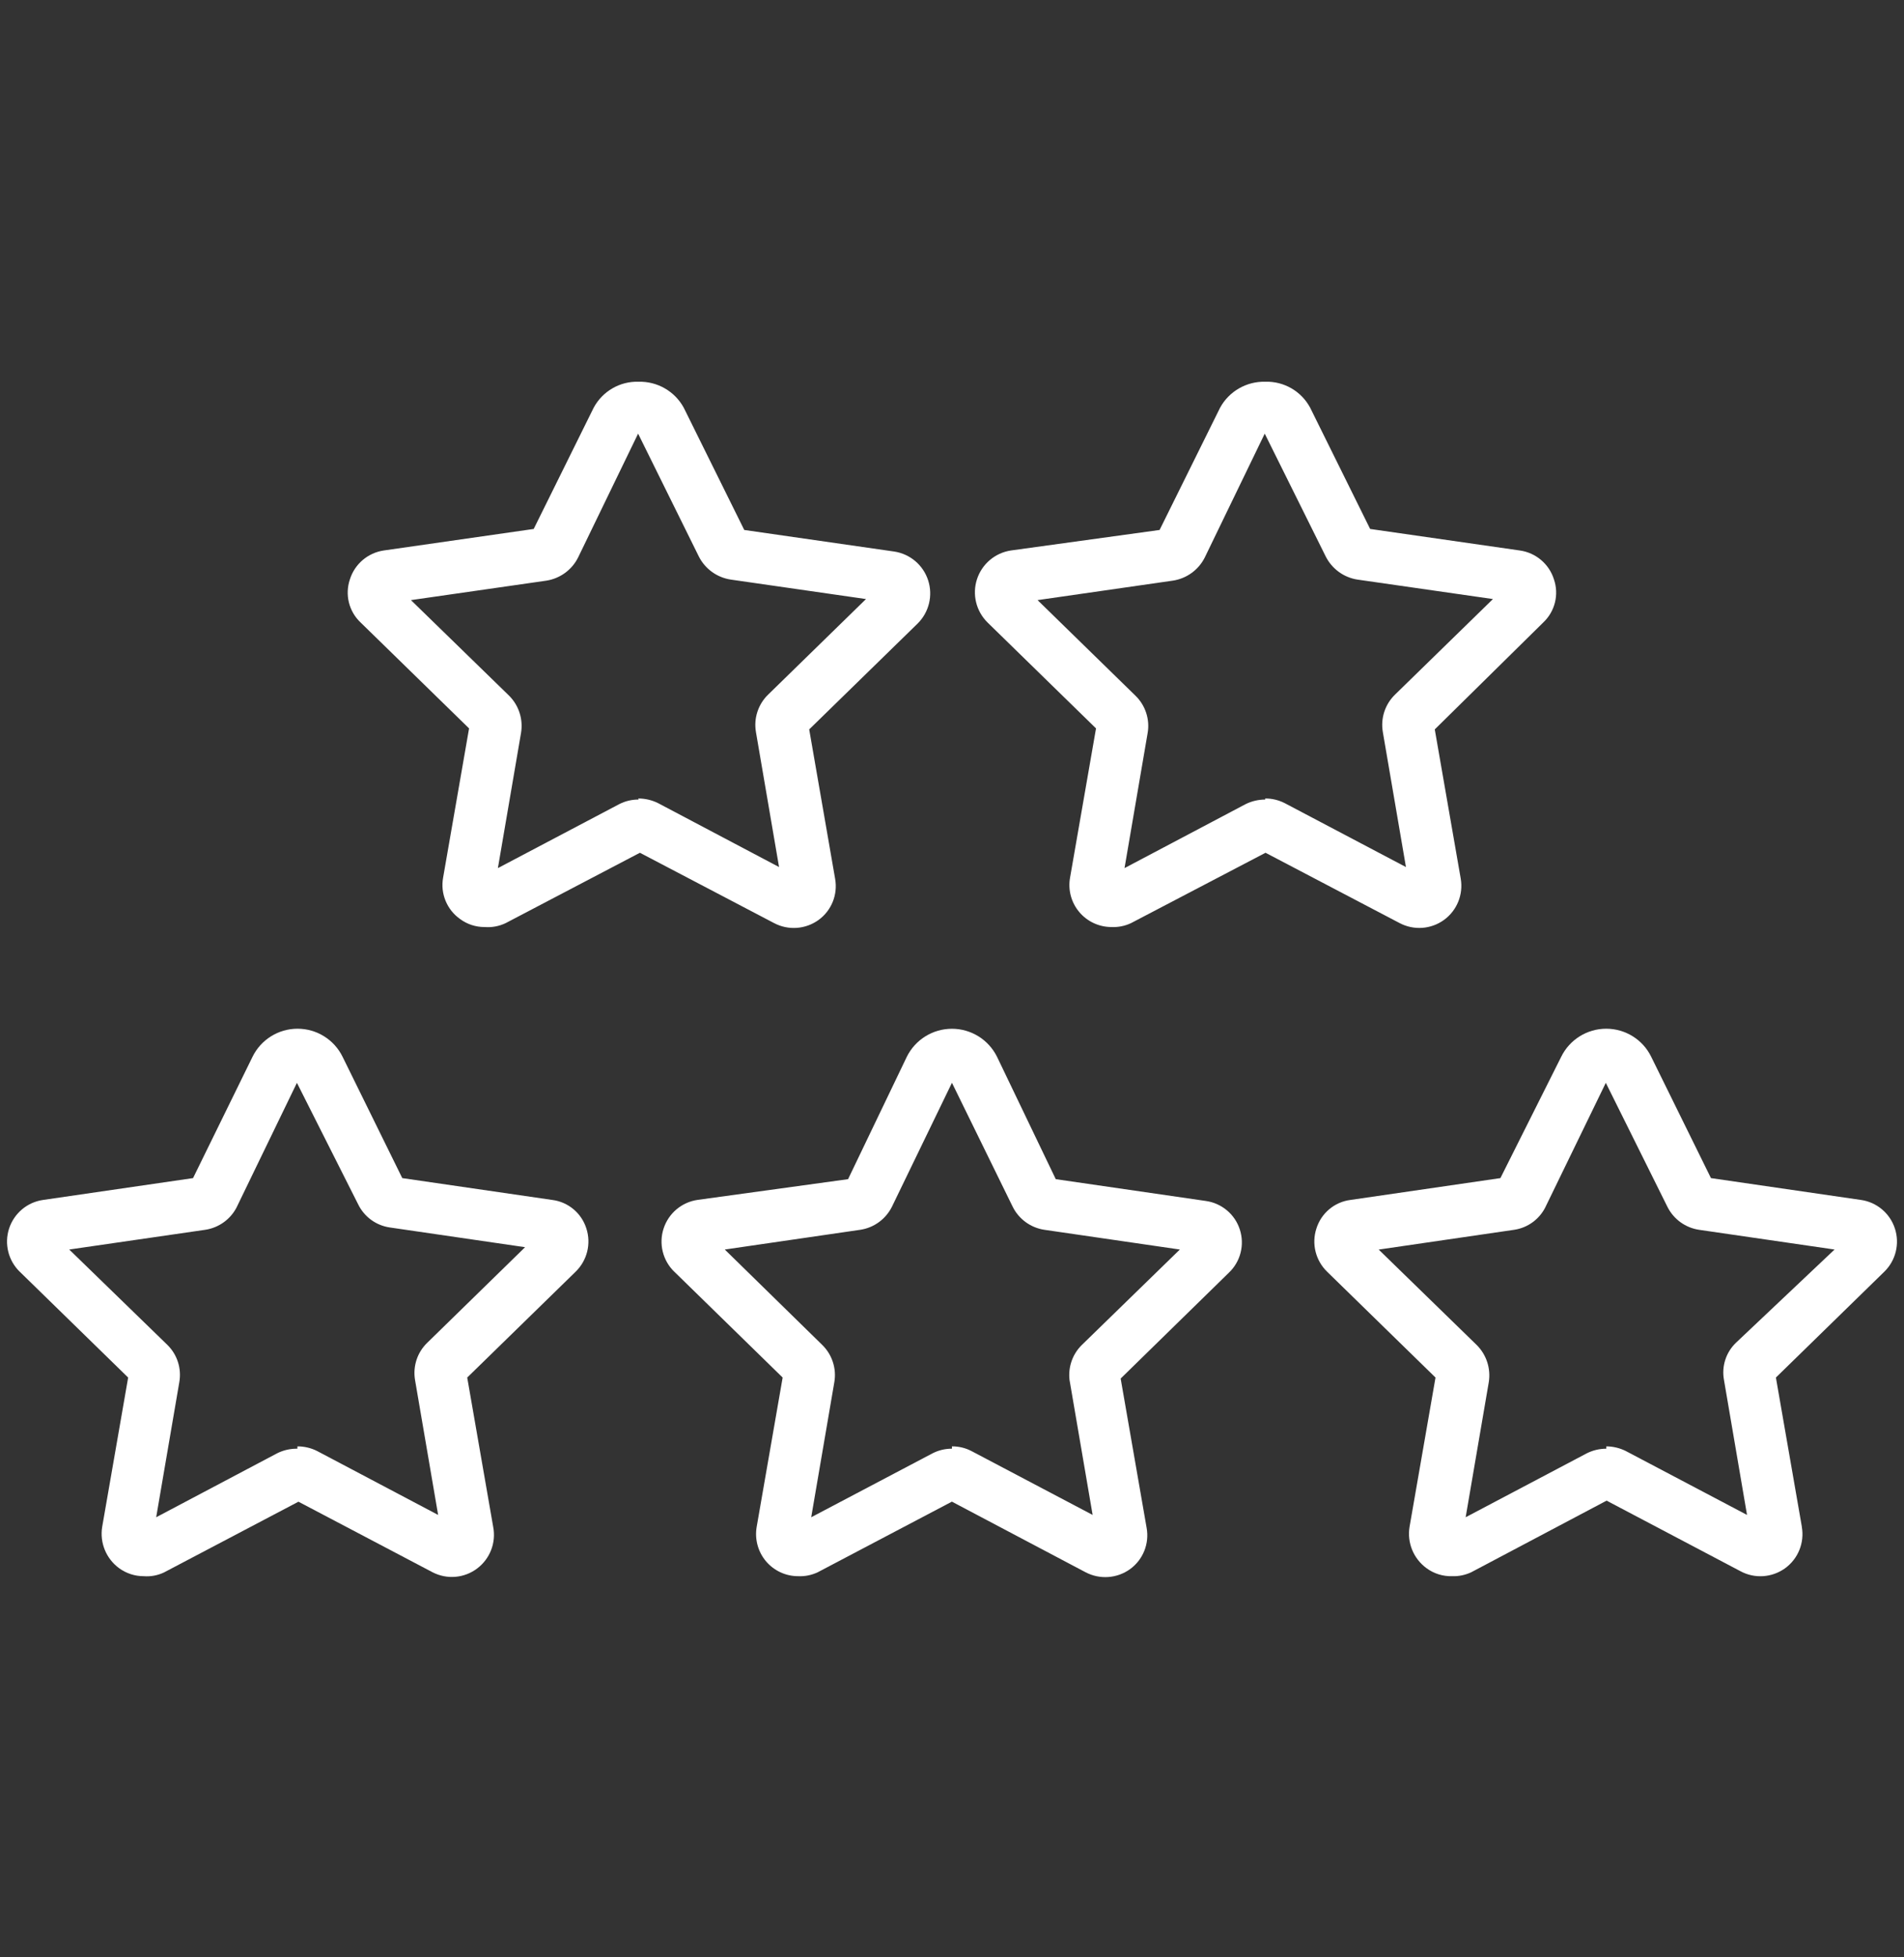 <svg width="36" height="37" viewBox="0 0 36 37" fill="none" xmlns="http://www.w3.org/2000/svg">
<rect x="0" y="0" width="36" height="37" fill="#333333" stroke="none"/>
<g clip-path="url(#clip0_1854_4428)">
<path d="M2.718 29.795C2.55 29.796 2.387 29.742 2.251 29.643C2.007 29.464 1.883 29.162 1.932 28.863L2.423 26.04L0.372 24.038H0.371C0.156 23.826 0.078 23.51 0.172 23.223C0.266 22.936 0.514 22.726 0.813 22.683L3.65 22.27L4.774 19.978C4.933 19.652 5.264 19.446 5.626 19.446C5.988 19.446 6.319 19.652 6.478 19.978L7.606 22.27L10.443 22.683H10.444C10.745 22.722 10.996 22.933 11.087 23.223C11.18 23.51 11.102 23.826 10.885 24.038L8.834 26.04L9.325 28.863H9.325C9.383 29.162 9.265 29.467 9.021 29.65C8.778 29.833 8.452 29.861 8.181 29.722L5.643 28.387L3.105 29.722H3.106C2.985 29.78 2.851 29.806 2.718 29.795L2.718 29.795ZM5.624 27.341C5.753 27.341 5.881 27.371 5.996 27.429L8.284 28.637L7.847 26.084C7.804 25.827 7.89 25.564 8.078 25.383L9.928 23.576L7.371 23.203V23.203C7.111 23.166 6.887 23.002 6.772 22.766L5.614 20.469L4.48 22.81L4.48 22.811C4.364 23.045 4.14 23.208 3.881 23.247L1.309 23.62L3.164 25.422C3.352 25.606 3.436 25.87 3.39 26.129L2.953 28.681L5.236 27.474C5.356 27.413 5.489 27.383 5.623 27.385L5.624 27.341ZM6.036 20.214L5.599 20.43L6.036 20.214Z" fill="white"/>
<path d="M15.093 29.795C14.857 29.796 14.634 29.692 14.482 29.512C14.331 29.332 14.267 29.094 14.307 28.862L14.798 26.04L12.747 24.037H12.746C12.531 23.826 12.453 23.51 12.547 23.223C12.641 22.935 12.889 22.726 13.188 22.682L16.035 22.29L17.145 19.978C17.305 19.653 17.636 19.447 17.999 19.447C18.361 19.447 18.692 19.653 18.852 19.978L19.962 22.29L22.799 22.702H22.799C23.099 22.744 23.35 22.954 23.442 23.242C23.536 23.531 23.456 23.848 23.236 24.057L21.189 26.059L21.68 28.882H21.68C21.734 29.181 21.612 29.484 21.366 29.662C21.12 29.839 20.795 29.862 20.526 29.721L17.998 28.386L15.461 29.721V29.721C15.346 29.775 15.22 29.801 15.093 29.795L15.093 29.795ZM17.999 27.341C18.127 27.34 18.253 27.37 18.367 27.429L20.659 28.637L20.222 26.084C20.194 25.841 20.279 25.598 20.453 25.426L22.308 23.62L19.746 23.247V23.247C19.487 23.208 19.263 23.045 19.147 22.81L17.999 20.468L16.865 22.81V22.81C16.748 23.045 16.525 23.208 16.266 23.247L13.704 23.62L15.544 25.421C15.733 25.604 15.82 25.869 15.775 26.128L15.338 28.681L17.631 27.473C17.744 27.415 17.87 27.384 17.999 27.385L17.999 27.341ZM18.411 20.213L17.969 20.43L18.411 20.213Z" fill="white"/>
<path d="M9.163 17.524C8.996 17.525 8.832 17.472 8.697 17.371C8.449 17.195 8.324 16.891 8.378 16.591L8.869 13.769L6.817 11.766C6.596 11.557 6.518 11.239 6.616 10.951C6.707 10.662 6.955 10.451 7.254 10.406L10.091 9.999L11.225 7.707C11.393 7.395 11.721 7.205 12.074 7.216C12.429 7.207 12.758 7.396 12.928 7.707L14.072 10.018L16.909 10.426C17.208 10.472 17.456 10.682 17.549 10.97C17.642 11.257 17.566 11.573 17.351 11.786L15.3 13.788L15.79 16.611H15.79C15.844 16.91 15.722 17.213 15.476 17.391C15.23 17.568 14.905 17.591 14.637 17.45L12.099 16.12L9.561 17.45C9.437 17.509 9.3 17.535 9.164 17.524L9.163 17.524ZM12.069 15.094V15.094C12.199 15.094 12.326 15.124 12.443 15.182L14.73 16.39L14.293 13.838L14.293 13.837C14.248 13.578 14.335 13.313 14.524 13.13L16.374 11.324L13.817 10.956C13.557 10.917 13.331 10.754 13.213 10.519L12.065 8.197L10.93 10.539C10.813 10.773 10.59 10.935 10.332 10.976L7.77 11.344L9.625 13.15V13.15C9.811 13.335 9.895 13.599 9.851 13.857L9.414 16.41L11.706 15.202C11.82 15.143 11.946 15.113 12.074 15.114L12.069 15.094ZM12.487 7.942L12.045 8.158L12.487 7.942Z" fill="white"/>
<path d="M21.012 17.524C20.778 17.523 20.555 17.419 20.405 17.239C20.254 17.059 20.191 16.822 20.232 16.591L20.723 13.769L18.671 11.766H18.671C18.456 11.553 18.379 11.238 18.472 10.95C18.566 10.662 18.813 10.452 19.112 10.406L21.925 10.018L23.069 7.707C23.239 7.396 23.569 7.207 23.923 7.216C24.276 7.205 24.605 7.395 24.772 7.707L25.906 9.999L28.738 10.406H28.738C29.039 10.449 29.29 10.661 29.381 10.951C29.48 11.239 29.401 11.557 29.18 11.766L27.128 13.788L27.619 16.61C27.67 16.909 27.548 17.211 27.303 17.389C27.058 17.567 26.734 17.591 26.465 17.45L23.928 16.12L21.385 17.45C21.269 17.505 21.141 17.53 21.012 17.524L21.012 17.524ZM23.922 15.094L23.923 15.094C24.05 15.093 24.177 15.124 24.291 15.182L26.583 16.39L26.146 13.838V13.837C26.101 13.578 26.188 13.313 26.377 13.13L28.228 11.324L25.666 10.956H25.665C25.407 10.916 25.184 10.753 25.066 10.519L23.913 8.197L22.779 10.539V10.539C22.661 10.774 22.435 10.937 22.175 10.976L19.618 11.344L21.468 13.15V13.15C21.657 13.333 21.744 13.598 21.699 13.857L21.262 16.41L23.549 15.202C23.665 15.144 23.793 15.114 23.923 15.114L23.922 15.094ZM24.335 7.942L23.893 8.158L24.335 7.942Z" fill="white"/>
<path d="M27.462 29.795C27.285 29.801 27.112 29.748 26.971 29.643C26.726 29.464 26.602 29.162 26.651 28.863L27.142 26.04L25.091 24.038C24.874 23.826 24.796 23.51 24.89 23.223C24.981 22.933 25.231 22.722 25.532 22.683L28.369 22.27L29.518 19.978C29.677 19.652 30.008 19.446 30.37 19.446C30.732 19.446 31.063 19.652 31.221 19.978L32.35 22.27L35.187 22.683H35.188C35.486 22.726 35.735 22.936 35.828 23.223C35.922 23.51 35.845 23.826 35.629 24.038L33.578 26.04L34.069 28.863H34.068C34.121 29.163 33.998 29.466 33.752 29.645C33.505 29.823 33.178 29.846 32.91 29.702L30.377 28.367L27.815 29.722C27.704 29.773 27.583 29.799 27.462 29.795L27.462 29.795ZM30.372 27.341C30.5 27.342 30.626 27.372 30.74 27.429L33.032 28.637L32.596 26.084C32.549 25.827 32.634 25.564 32.822 25.383L34.687 23.62L32.124 23.247V23.247C31.865 23.208 31.642 23.045 31.526 22.811L30.362 20.469L29.224 22.81V22.811C29.11 23.045 28.888 23.209 28.63 23.247L26.068 23.621L27.918 25.422L27.918 25.422C28.105 25.606 28.191 25.869 28.149 26.129L27.712 28.681L29.999 27.474C30.115 27.415 30.243 27.385 30.372 27.385L30.372 27.341ZM30.76 20.214L30.323 20.43L30.76 20.214Z" fill="white"/>
</g>
<defs>
<clipPath id="clip0_1854_4428">
<rect width="35.735" height="35.735" fill="white" transform="translate(0.133 0.632)"/>
</clipPath>
</defs>
</svg>
